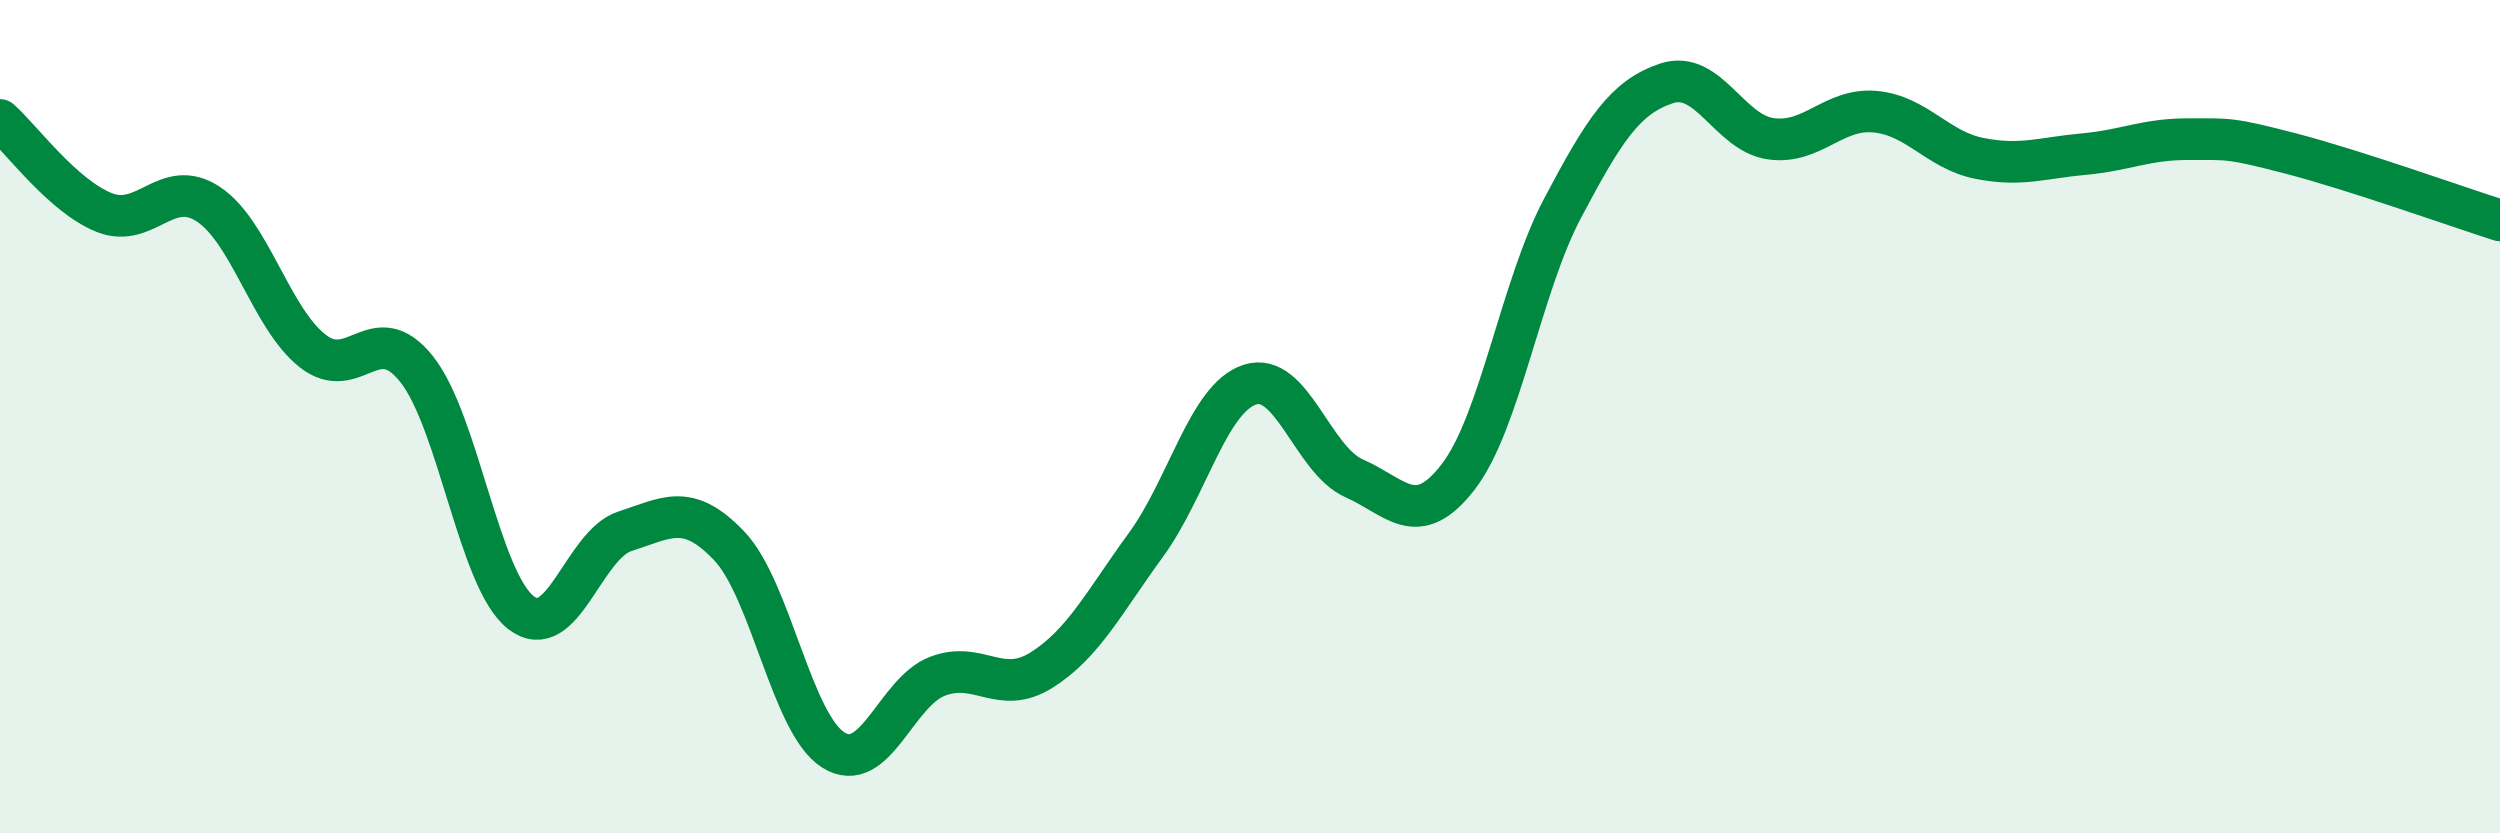 
    <svg width="60" height="20" viewBox="0 0 60 20" xmlns="http://www.w3.org/2000/svg">
      <path
        d="M 0,2.88 C 0.5,3.32 1.5,4.7 2.5,5.1 C 3.5,5.5 4,4.24 5,4.9 C 6,5.56 6.5,7.63 7.5,8.42 C 8.5,9.21 9,7.6 10,8.86 C 11,10.12 11.5,13.92 12.5,14.7 C 13.5,15.48 14,13.07 15,12.75 C 16,12.43 16.5,12.05 17.5,13.1 C 18.5,14.15 19,17.37 20,18 C 21,18.63 21.5,16.61 22.5,16.23 C 23.5,15.85 24,16.71 25,16.08 C 26,15.45 26.5,14.45 27.5,13.08 C 28.5,11.71 29,9.55 30,9.23 C 31,8.91 31.5,11.04 32.5,11.48 C 33.5,11.92 34,12.74 35,11.44 C 36,10.14 36.5,6.89 37.5,5 C 38.5,3.11 39,2.33 40,2 C 41,1.67 41.5,3.19 42.5,3.33 C 43.5,3.47 44,2.59 45,2.68 C 46,2.77 46.5,3.6 47.5,3.8 C 48.5,4 49,3.79 50,3.7 C 51,3.61 51.5,3.34 52.5,3.34 C 53.5,3.34 53.5,3.3 55,3.69 C 56.5,4.08 59,4.97 60,5.29L60 20L0 20Z"
        fill="#008740"
        opacity="0.1"
        stroke-linecap="round"
        stroke-linejoin="round"
      />
      <path
        d="M 0,2.88 C 0.5,3.32 1.5,4.7 2.5,5.1 C 3.5,5.5 4,4.24 5,4.9 C 6,5.56 6.5,7.63 7.5,8.42 C 8.5,9.21 9,7.6 10,8.86 C 11,10.12 11.5,13.92 12.5,14.7 C 13.5,15.48 14,13.07 15,12.75 C 16,12.43 16.5,12.05 17.5,13.1 C 18.5,14.15 19,17.37 20,18 C 21,18.63 21.5,16.61 22.5,16.23 C 23.5,15.85 24,16.71 25,16.08 C 26,15.45 26.5,14.45 27.5,13.08 C 28.5,11.71 29,9.55 30,9.23 C 31,8.91 31.5,11.04 32.5,11.48 C 33.5,11.92 34,12.74 35,11.44 C 36,10.14 36.5,6.89 37.5,5 C 38.5,3.11 39,2.33 40,2 C 41,1.67 41.5,3.19 42.5,3.33 C 43.5,3.47 44,2.59 45,2.68 C 46,2.77 46.5,3.6 47.5,3.8 C 48.5,4 49,3.79 50,3.7 C 51,3.61 51.5,3.34 52.5,3.34 C 53.5,3.34 53.5,3.3 55,3.69 C 56.5,4.08 59,4.97 60,5.29"
        stroke="#008740"
        stroke-width="1"
        fill="none"
        stroke-linecap="round"
        stroke-linejoin="round"
      />
    </svg>
  